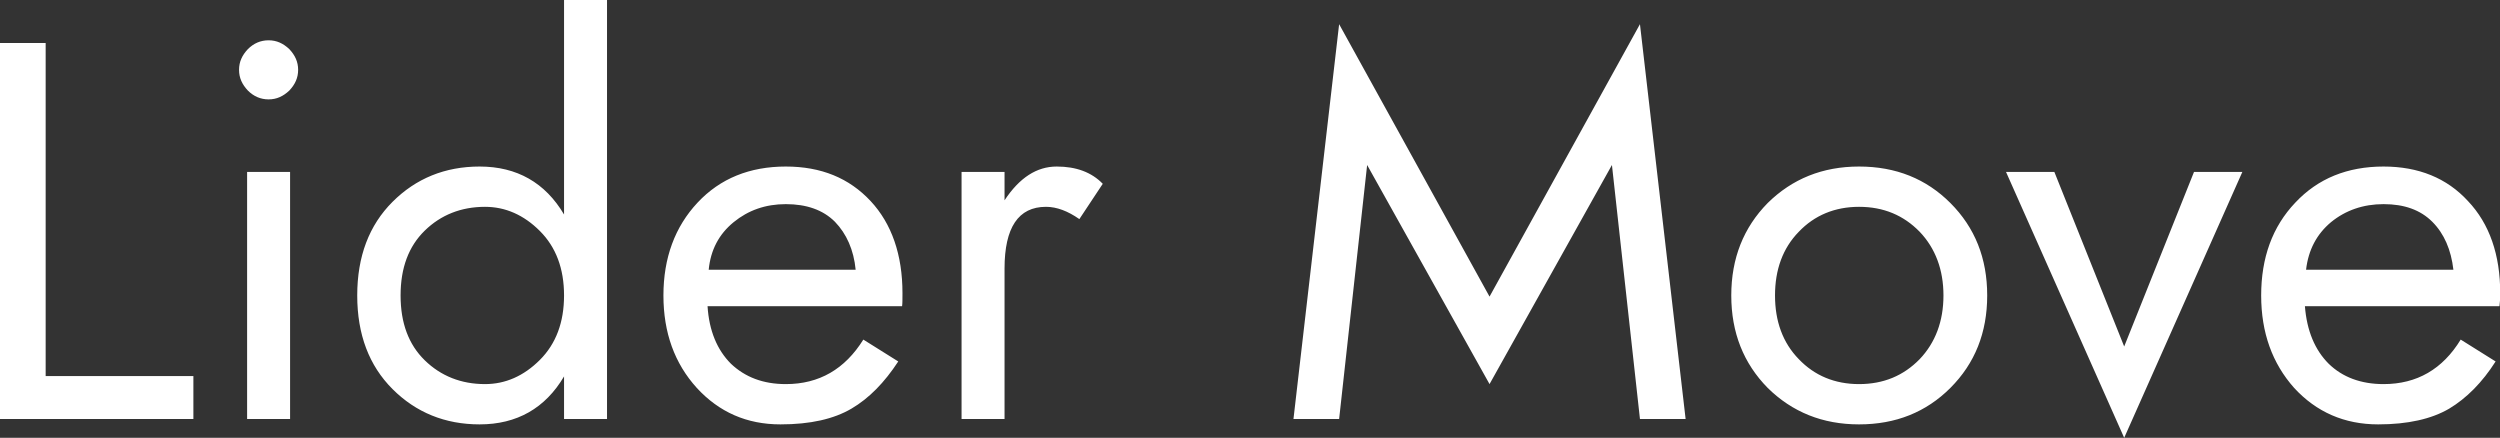 <?xml version="1.0" encoding="UTF-8"?> <svg xmlns="http://www.w3.org/2000/svg" data-v-423bf9ae="" viewBox="0 0 342.647 60" class="font"><rect x="0" y="0" width="342.647" height="60" fill="#333333" stroke="none"/><g data-v-423bf9ae="" id="53023059-fe84-49a3-ade3-fab9f9b37840" fill="white" transform="matrix(5.259,0,0,5.259,-5.89,-8.834)"><path d="M1.12 2.80L1.12 12.60L6.16 12.60L6.16 11.48L2.31 11.48L2.31 2.80ZM7.35 3.50C7.35 3.71 7.43 3.88 7.58 4.04C7.73 4.19 7.91 4.27 8.12 4.27C8.33 4.27 8.50 4.19 8.66 4.04C8.81 3.88 8.89 3.71 8.89 3.50C8.89 3.29 8.81 3.12 8.66 2.96C8.50 2.81 8.33 2.73 8.12 2.73C7.91 2.73 7.73 2.81 7.58 2.96C7.43 3.12 7.35 3.29 7.35 3.50ZM7.56 6.16L7.56 12.60L8.68 12.60L8.68 6.16ZM10.43 9.38C10.43 10.40 10.74 11.21 11.35 11.82C11.96 12.43 12.72 12.74 13.62 12.74C14.59 12.74 15.33 12.32 15.82 11.49L15.82 12.60L16.94 12.60L16.94 1.68L15.82 1.68L15.82 7.27C15.33 6.44 14.59 6.02 13.62 6.02C12.72 6.02 11.96 6.33 11.35 6.94C10.74 7.55 10.43 8.36 10.43 9.38ZM11.56 9.38C11.56 8.66 11.77 8.10 12.19 7.69C12.61 7.28 13.14 7.07 13.76 7.07C14.29 7.07 14.77 7.28 15.19 7.70C15.61 8.12 15.82 8.68 15.82 9.38C15.82 10.08 15.61 10.64 15.19 11.06C14.77 11.48 14.29 11.69 13.76 11.69C13.14 11.69 12.61 11.48 12.19 11.07C11.77 10.66 11.56 10.10 11.56 9.38ZM23.42 8.71L19.59 8.71C19.64 8.19 19.86 7.78 20.24 7.47C20.62 7.16 21.07 7.00 21.60 7.00C22.14 7.00 22.57 7.15 22.88 7.46C23.18 7.77 23.37 8.19 23.42 8.71ZM19.56 9.66L24.63 9.66C24.64 9.59 24.64 9.47 24.64 9.32C24.64 8.32 24.36 7.51 23.81 6.92C23.25 6.32 22.52 6.02 21.60 6.02C20.66 6.02 19.89 6.33 19.30 6.96C18.71 7.59 18.41 8.40 18.41 9.38C18.41 10.35 18.70 11.15 19.28 11.79C19.86 12.42 20.58 12.74 21.46 12.74C22.24 12.74 22.85 12.60 23.31 12.33C23.77 12.06 24.17 11.65 24.53 11.10L23.62 10.53C23.14 11.30 22.47 11.69 21.60 11.69C21.01 11.69 20.54 11.51 20.17 11.16C19.81 10.80 19.60 10.30 19.56 9.66ZM29.25 7.39L29.86 6.47C29.57 6.17 29.17 6.02 28.66 6.02C28.14 6.02 27.69 6.31 27.30 6.90L27.30 6.16L26.18 6.16L26.18 12.60L27.30 12.60L27.30 8.68C27.30 7.61 27.66 7.07 28.38 7.07C28.66 7.07 28.95 7.18 29.25 7.39ZM43.13 5.98L43.86 12.60L45.05 12.60L43.86 2.31L39.94 9.41L36.02 2.31L34.83 12.60L36.02 12.60L36.75 5.98L39.94 11.69ZM46.24 9.38C46.24 10.35 46.56 11.15 47.19 11.79C47.83 12.42 48.62 12.74 49.57 12.74C50.53 12.74 51.32 12.42 51.95 11.79C52.59 11.15 52.91 10.35 52.91 9.38C52.91 8.41 52.59 7.61 51.95 6.97C51.32 6.34 50.53 6.02 49.57 6.02C48.62 6.02 47.83 6.34 47.19 6.97C46.56 7.61 46.24 8.41 46.24 9.38ZM47.38 9.38C47.38 8.71 47.58 8.15 48.00 7.72C48.41 7.29 48.94 7.07 49.57 7.07C50.21 7.07 50.73 7.29 51.15 7.72C51.56 8.15 51.77 8.71 51.77 9.38C51.77 10.05 51.56 10.61 51.15 11.04C50.73 11.47 50.21 11.69 49.57 11.69C48.94 11.69 48.41 11.47 48.00 11.04C47.58 10.61 47.38 10.05 47.38 9.38ZM53.40 6.16L56.48 13.09L59.56 6.16L58.30 6.16L56.48 10.71L54.66 6.16ZM65.06 8.71L61.22 8.71C61.28 8.19 61.50 7.78 61.87 7.47C62.25 7.16 62.71 7.00 63.24 7.00C63.78 7.00 64.20 7.15 64.51 7.46C64.82 7.77 65.00 8.19 65.06 8.71ZM61.19 9.66L66.26 9.66C66.27 9.59 66.28 9.47 66.28 9.32C66.28 8.32 66.00 7.51 65.44 6.92C64.89 6.32 64.15 6.02 63.24 6.02C62.30 6.02 61.53 6.33 60.94 6.96C60.34 7.59 60.05 8.40 60.05 9.38C60.05 10.35 60.34 11.15 60.91 11.79C61.49 12.42 62.22 12.74 63.10 12.74C63.87 12.74 64.49 12.60 64.95 12.33C65.40 12.06 65.81 11.65 66.16 11.10L65.25 10.53C64.78 11.30 64.11 11.69 63.24 11.69C62.65 11.69 62.17 11.51 61.81 11.16C61.45 10.80 61.24 10.30 61.19 9.66Z"></path></g></svg> 